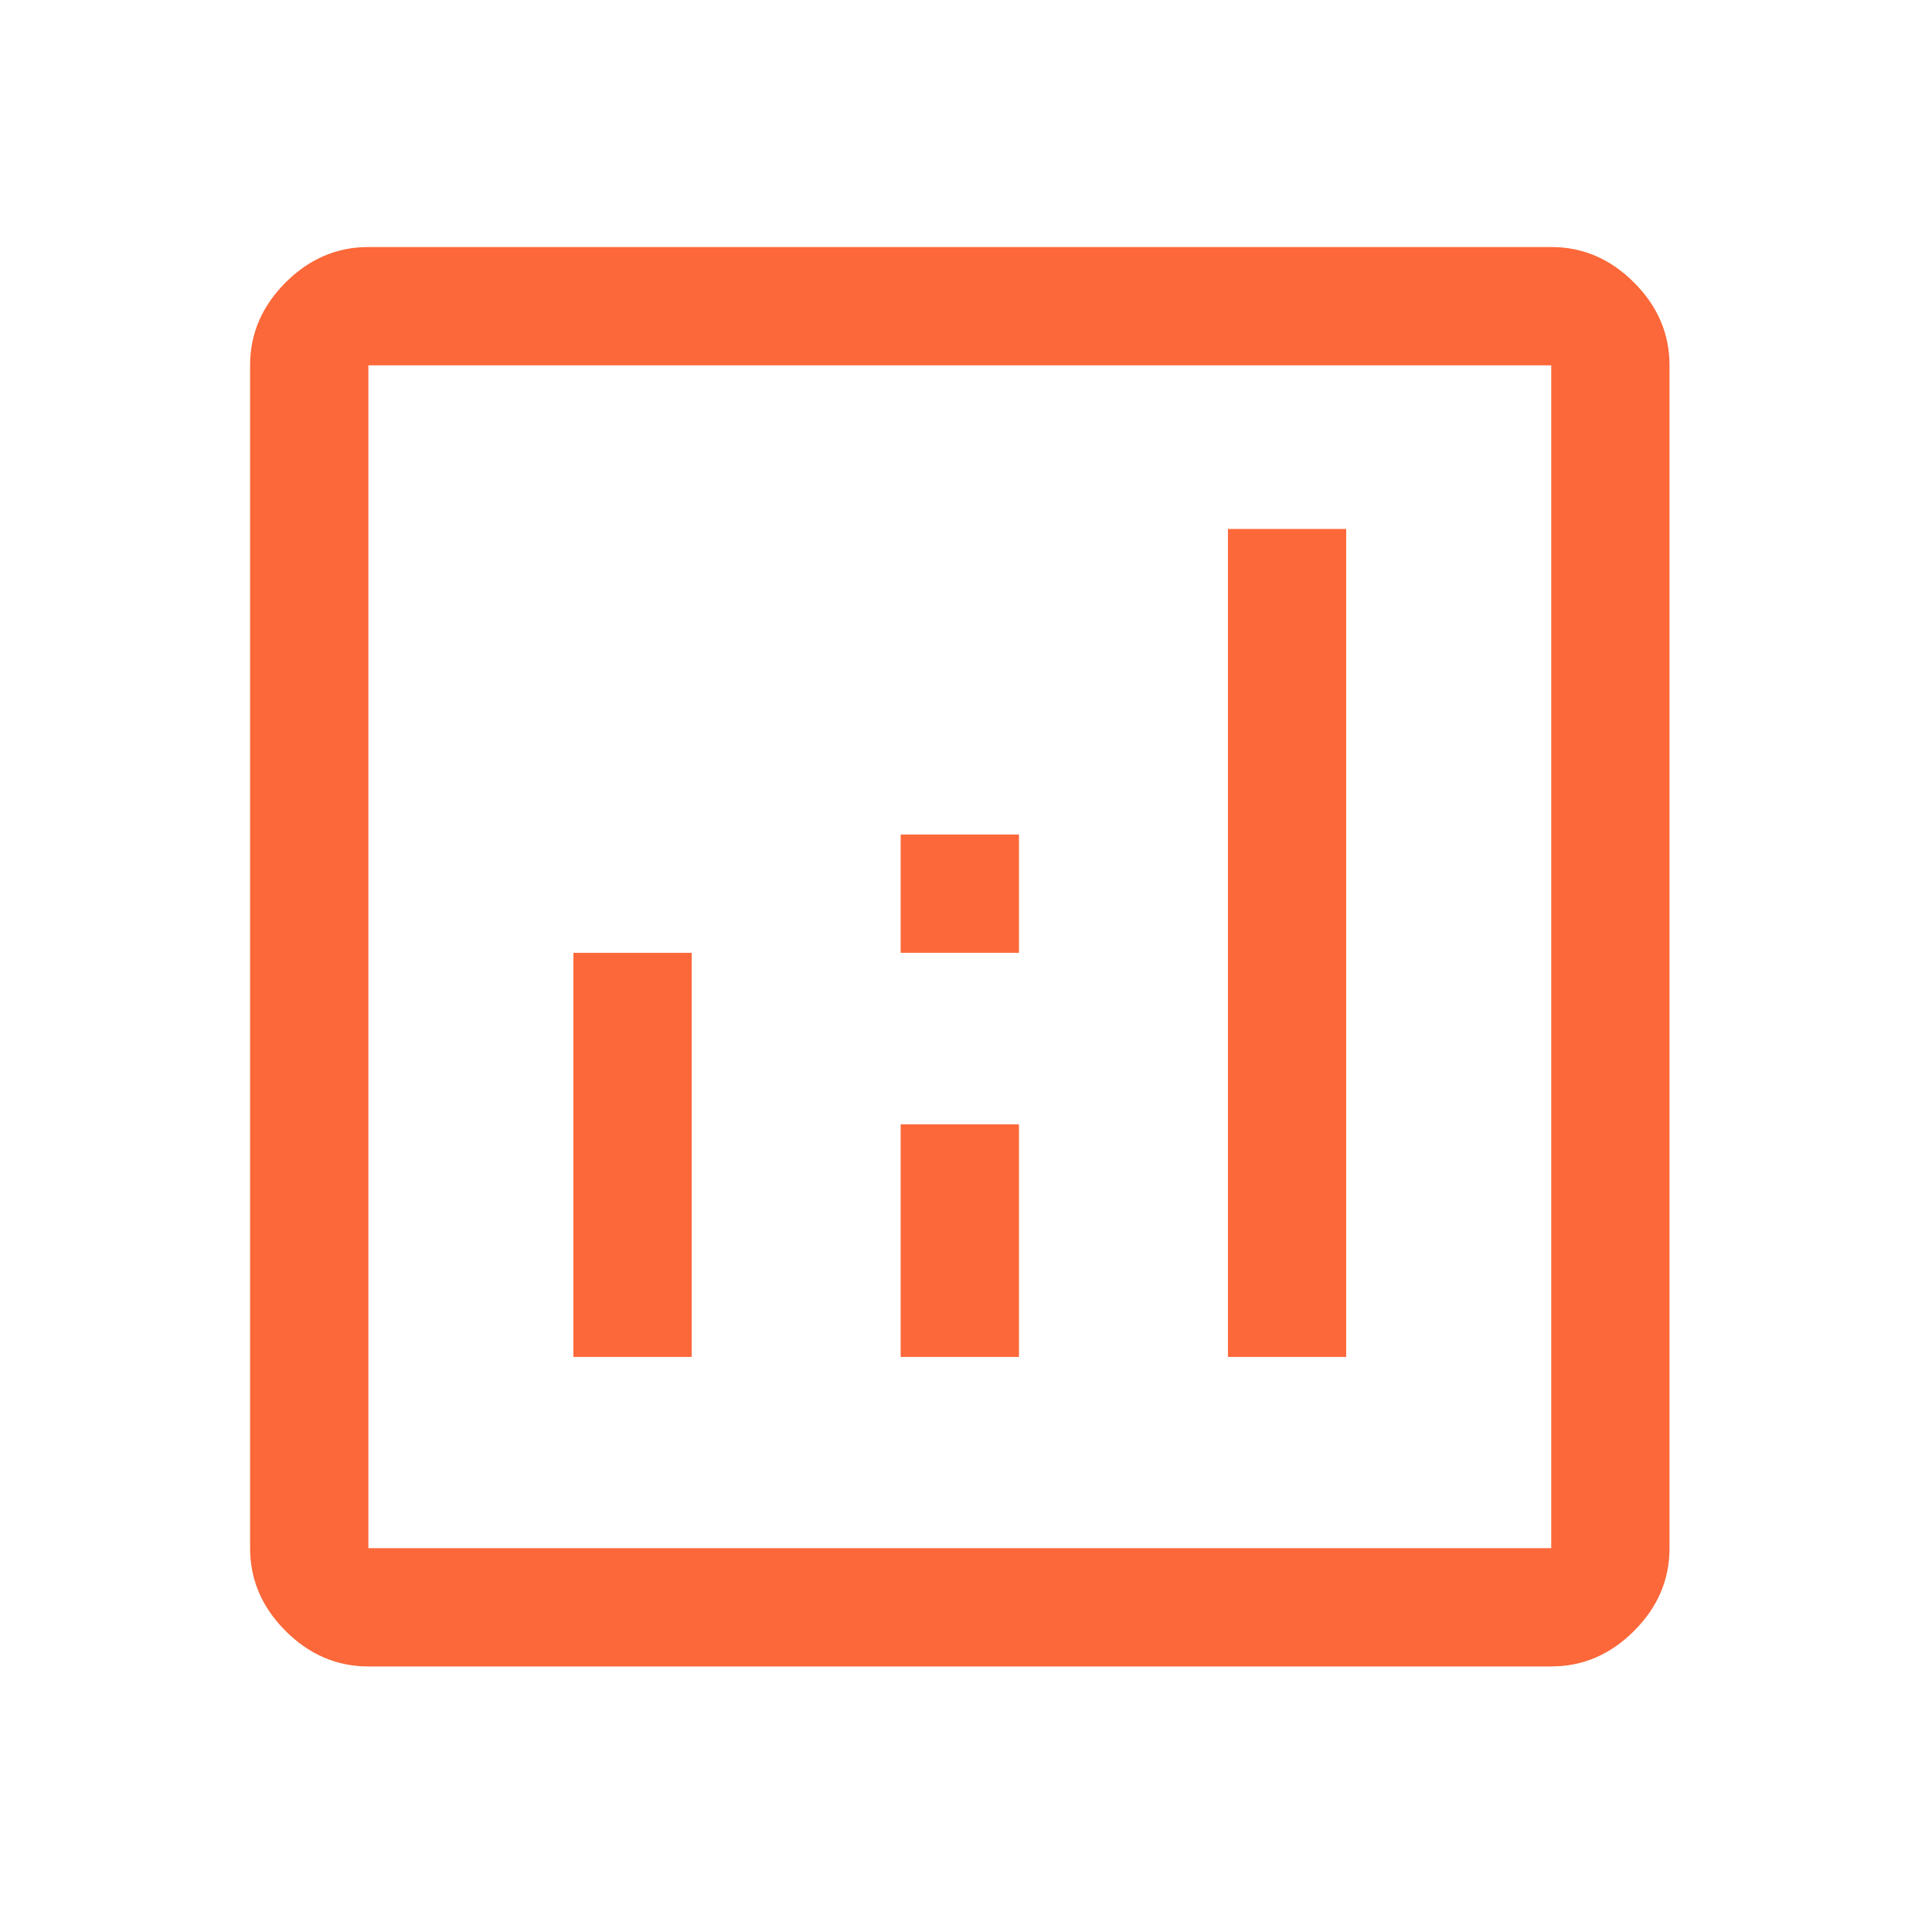 <svg width="49" height="49" viewBox="0 0 49 49" fill="none" xmlns="http://www.w3.org/2000/svg">
<mask id="mask0_8001_4821" style="mask-type:alpha" maskUnits="userSpaceOnUse" x="0" y="0" width="49" height="49">
<rect x="0.343" y="0.265" width="48" height="48" fill="#D9D9D9"/>
</mask>
<g mask="url(#mask0_8001_4821)">
<path d="M14.543 34.415H17.543V24.165H14.543V34.415ZM31.143 34.415H34.143V13.415H31.143V34.415ZM22.843 34.415H25.843V28.515H22.843V34.415ZM22.843 24.165H25.843V21.165H22.843V24.165ZM9.343 42.265C8.543 42.265 7.843 41.965 7.243 41.365C6.643 40.765 6.343 40.065 6.343 39.265V9.265C6.343 8.465 6.643 7.765 7.243 7.165C7.843 6.565 8.543 6.265 9.343 6.265H39.343C40.143 6.265 40.843 6.565 41.443 7.165C42.043 7.765 42.343 8.465 42.343 9.265V39.265C42.343 40.065 42.043 40.765 41.443 41.365C40.843 41.965 40.143 42.265 39.343 42.265H9.343ZM9.343 39.265H39.343V9.265H9.343V39.265Z" fill="#FC6839"/>
</g>
</svg>
